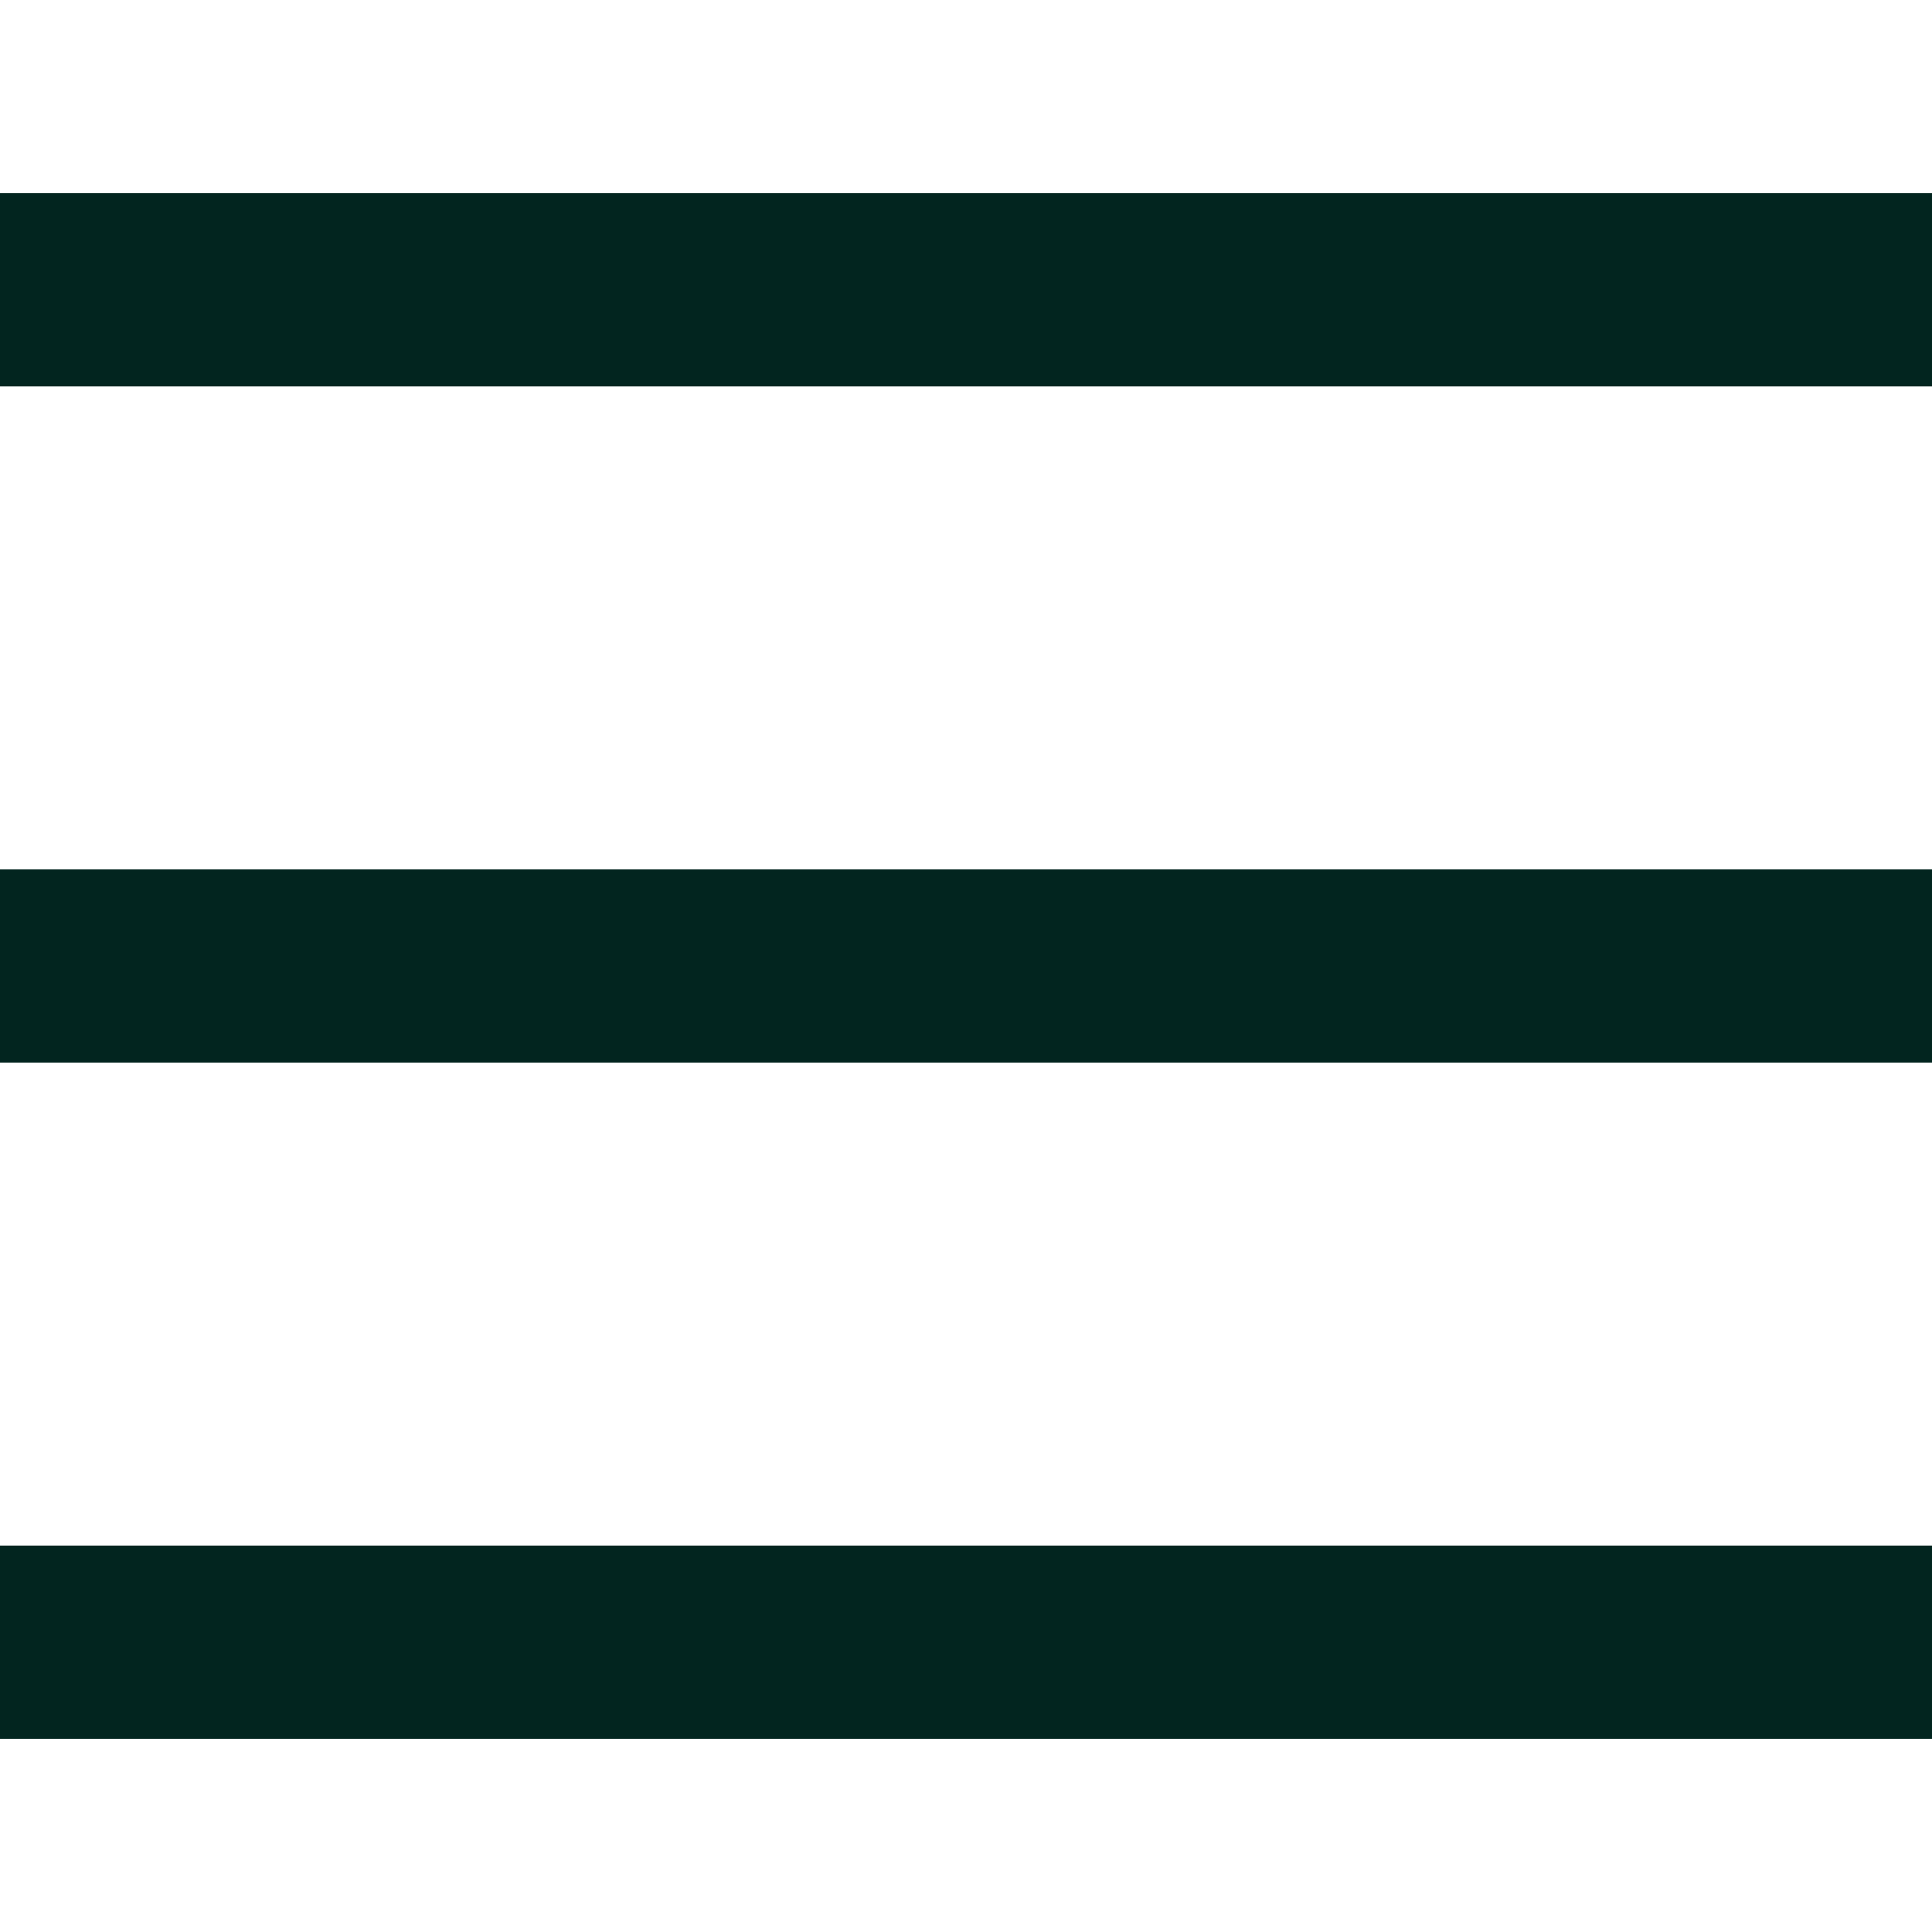 <svg xmlns="http://www.w3.org/2000/svg" width="20" height="20" viewBox="0 0 20 20"><g transform="translate(-0 -0)"><line x2="20" transform="translate(0 3)" fill="none" stroke="#02251f" stroke-width="2"/><line x2="20" transform="translate(0 10)" fill="none" stroke="#02251f" stroke-width="2"/><line x2="20" transform="translate(0 17)" fill="none" stroke="#02251f" stroke-width="2"/></g></svg>
